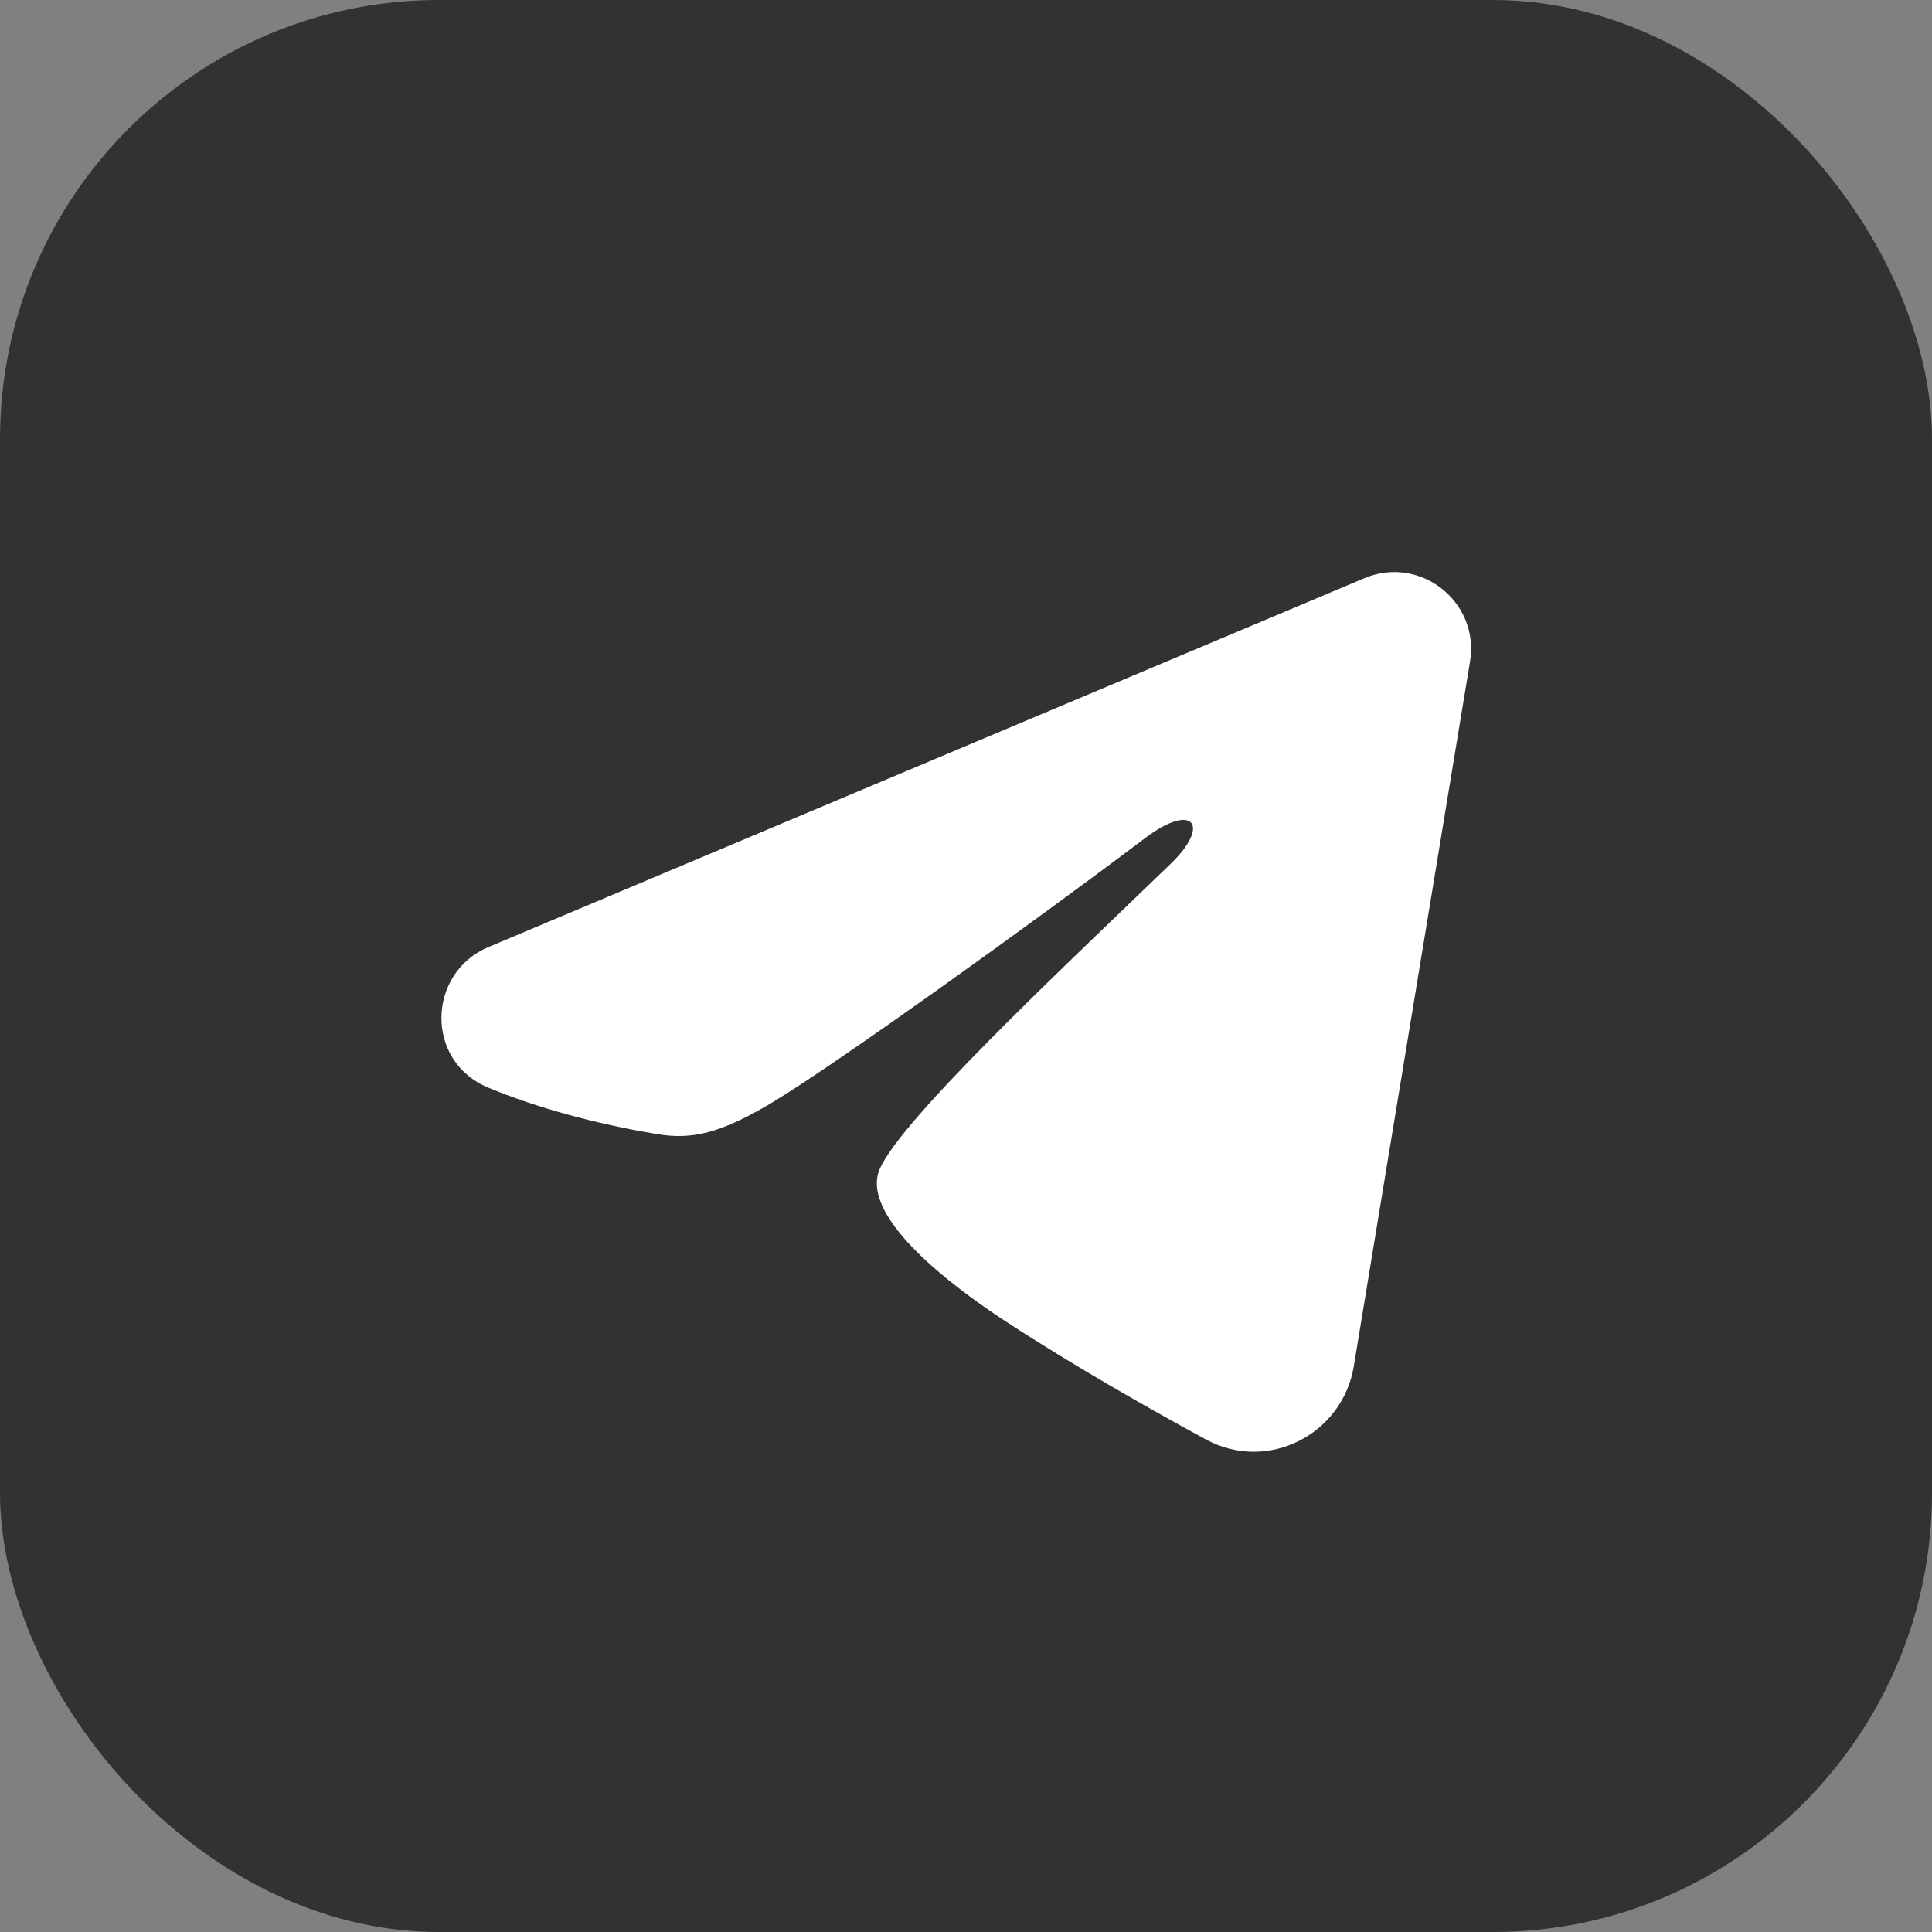 <svg width="44" height="44" viewBox="0 0 44 44" fill="none" xmlns="http://www.w3.org/2000/svg">
<rect x="0" y="0" width="44" height="44" fill="#808080" stroke="none"/>
<rect width="44" height="44" rx="10" fill="#323232"/>
<g clip-path="url(#clip0_339_2625)">
<path fill-rule="evenodd" clip-rule="evenodd" d="M31.073 13.168C32.343 12.634 33.703 13.707 33.479 15.066L30.832 31.116C30.577 32.663 28.877 33.551 27.458 32.78C26.27 32.135 24.507 31.141 22.918 30.103C22.125 29.585 19.696 27.923 19.995 26.74C20.25 25.728 24.333 21.927 26.667 19.667C27.583 18.779 27.166 18.266 26.083 19.084C23.398 21.112 19.087 24.195 17.662 25.063C16.404 25.828 15.747 25.959 14.964 25.828C13.533 25.59 12.207 25.221 11.124 24.772C9.661 24.165 9.732 22.154 11.123 21.569L31.073 13.168Z" fill="white"/>
</g>
<defs>
<clipPath id="clip0_339_2625">
<rect width="28" height="28" fill="white" transform="translate(8 8)"/>
</clipPath>
</defs>
</svg>
